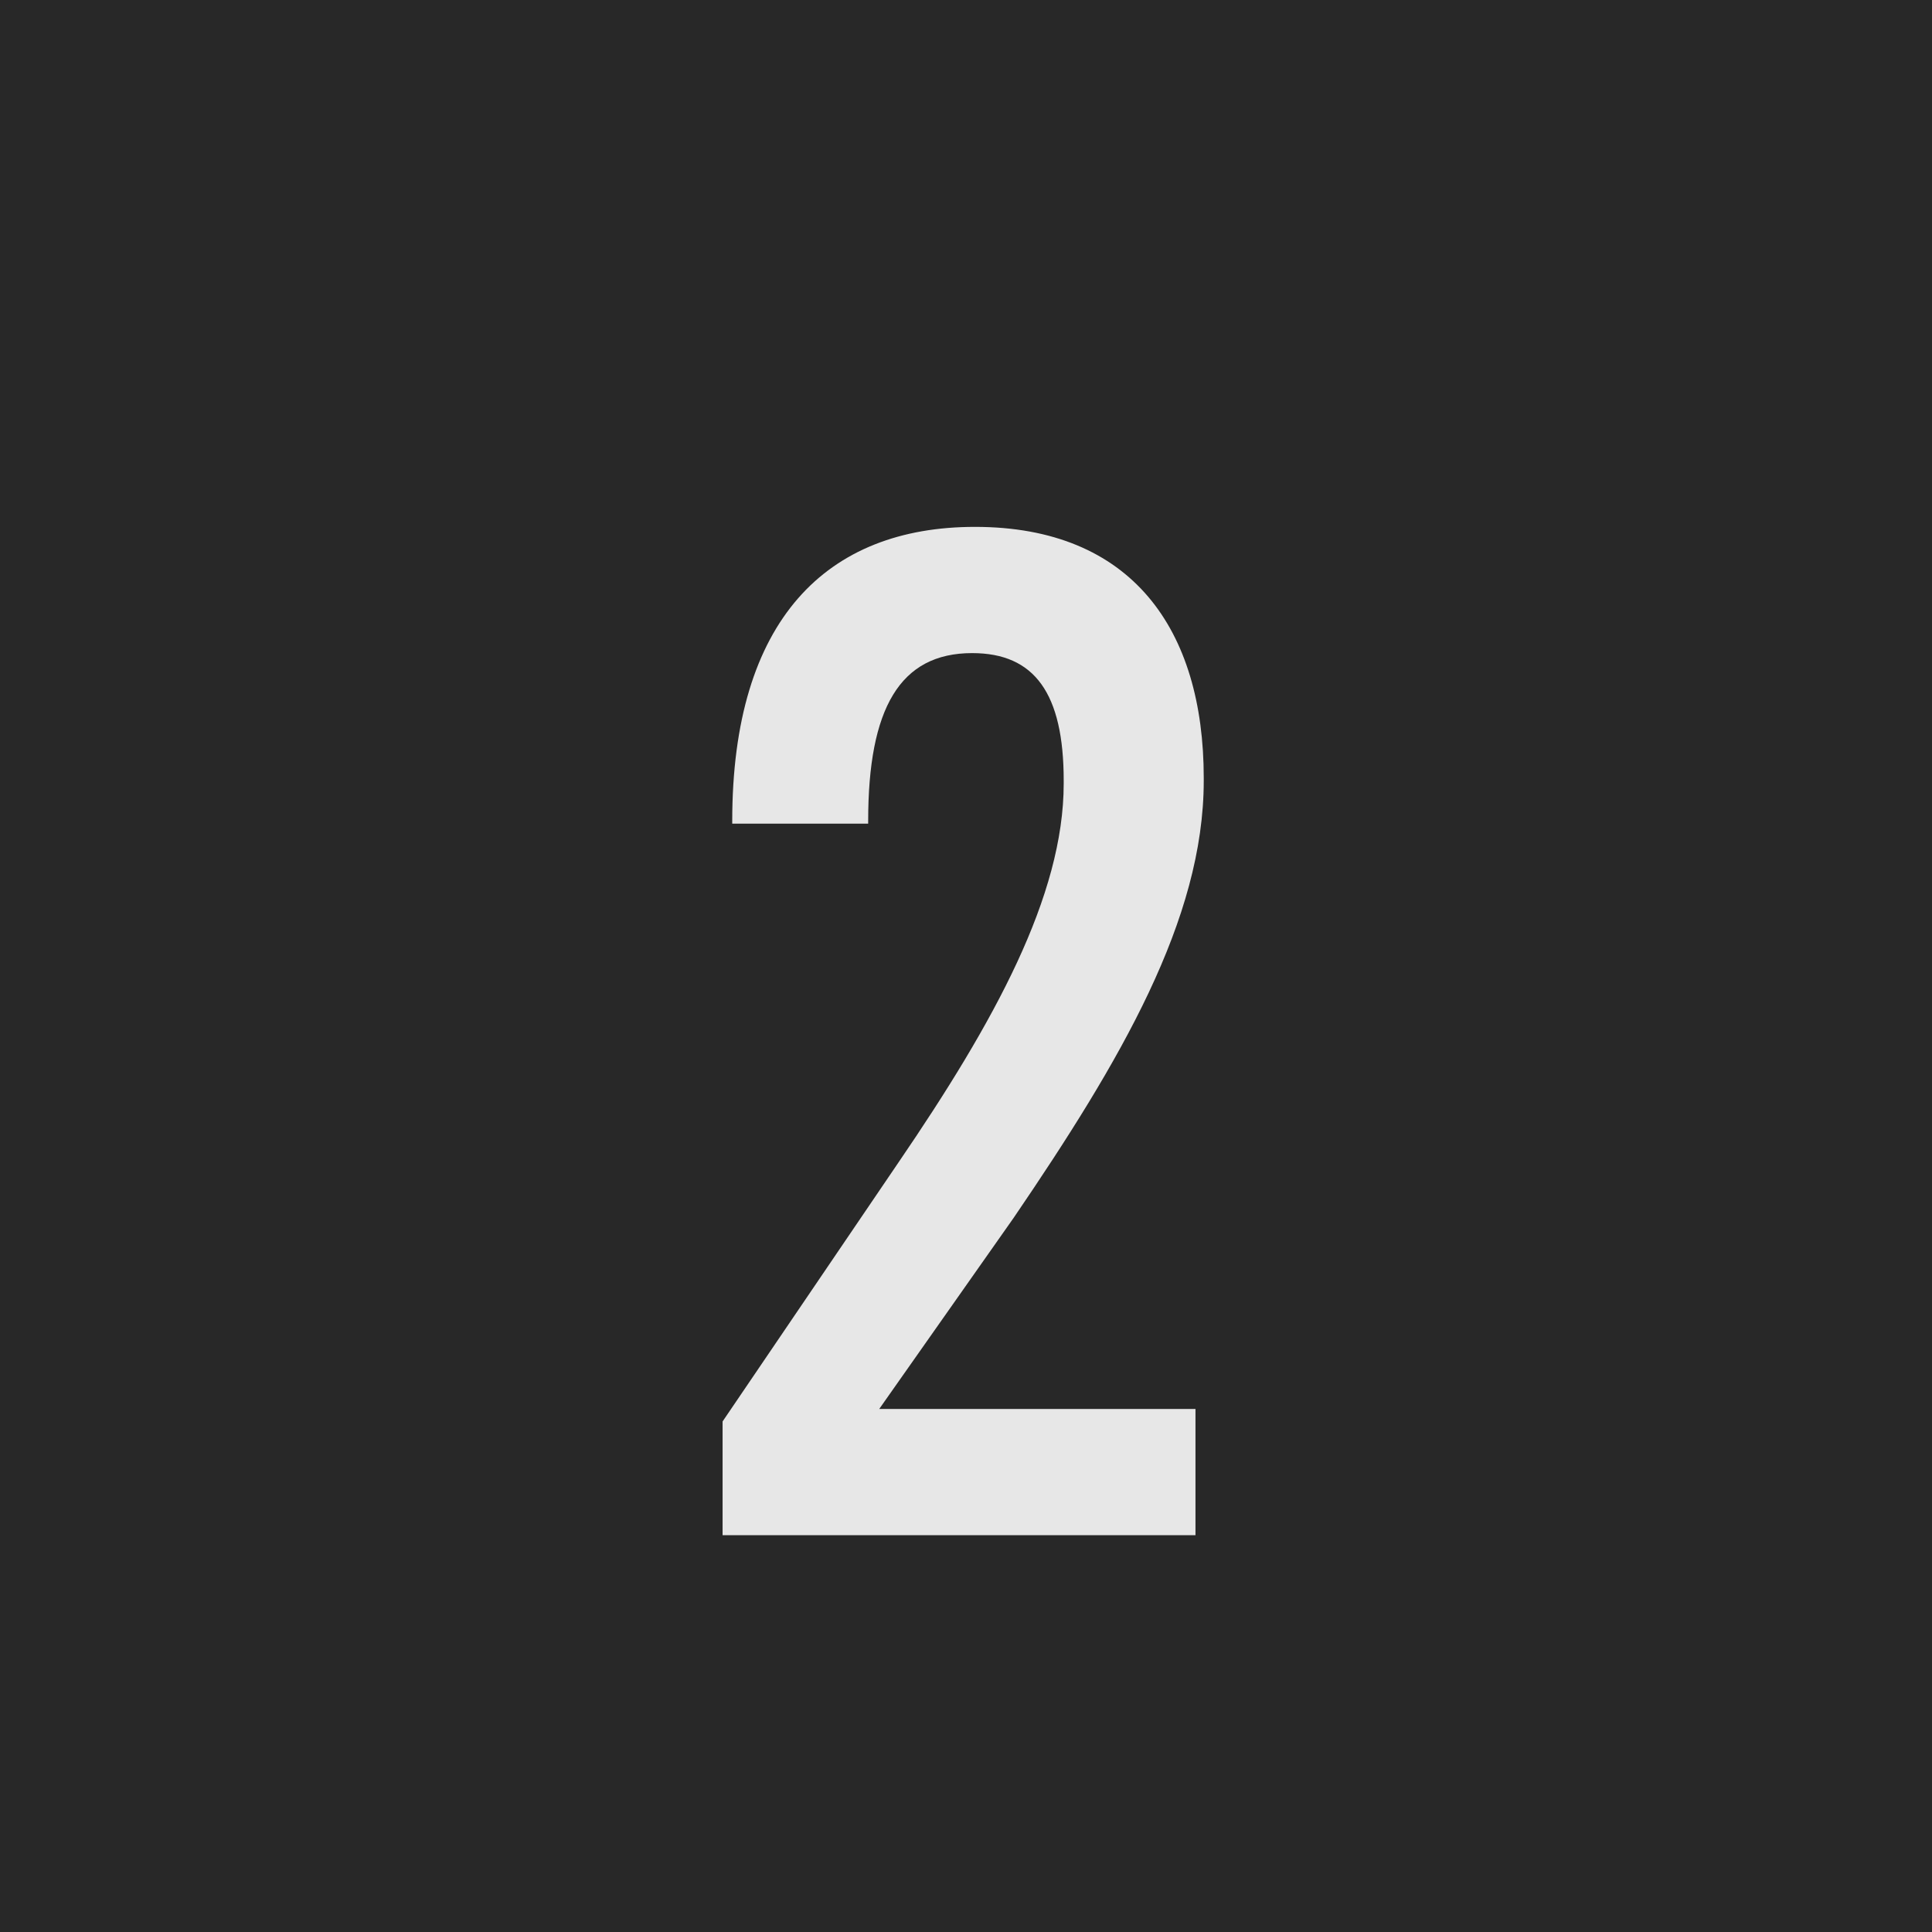 <svg xmlns="http://www.w3.org/2000/svg" width="32.034" height="32.034" viewBox="0 0 32.034 32.034">
  <g id="detail-num02" transform="translate(-573.841 -1201.263)">
    <rect id="長方形_1726" data-name="長方形 1726" width="32.034" height="32.034" transform="translate(573.841 1201.263)" fill="#282828"/>
    <g id="グループ_3778" data-name="グループ 3778">
      <g id="グループ_3777" data-name="グループ 3777">
        <path id="パス_20678" data-name="パス 20678" d="M593.8,1214.208c0,2.3-1.379,4.646-3.15,7.245l-2.231,3.172h5.244v2.093h-7.841v-1.886l2.92-4.3c1.586-2.323,2.736-4.415,2.736-6.278v-.047c0-1.448-.483-2.115-1.518-2.115-1.2,0-1.724.92-1.724,2.782v.046h-2.254v-.046c0-3.334,1.564-4.875,4.025-4.875,2.6,0,3.793,1.7,3.793,4.163Z" fill="#e7e7e7"/>
      </g>
    </g>
  </g>
</svg>
